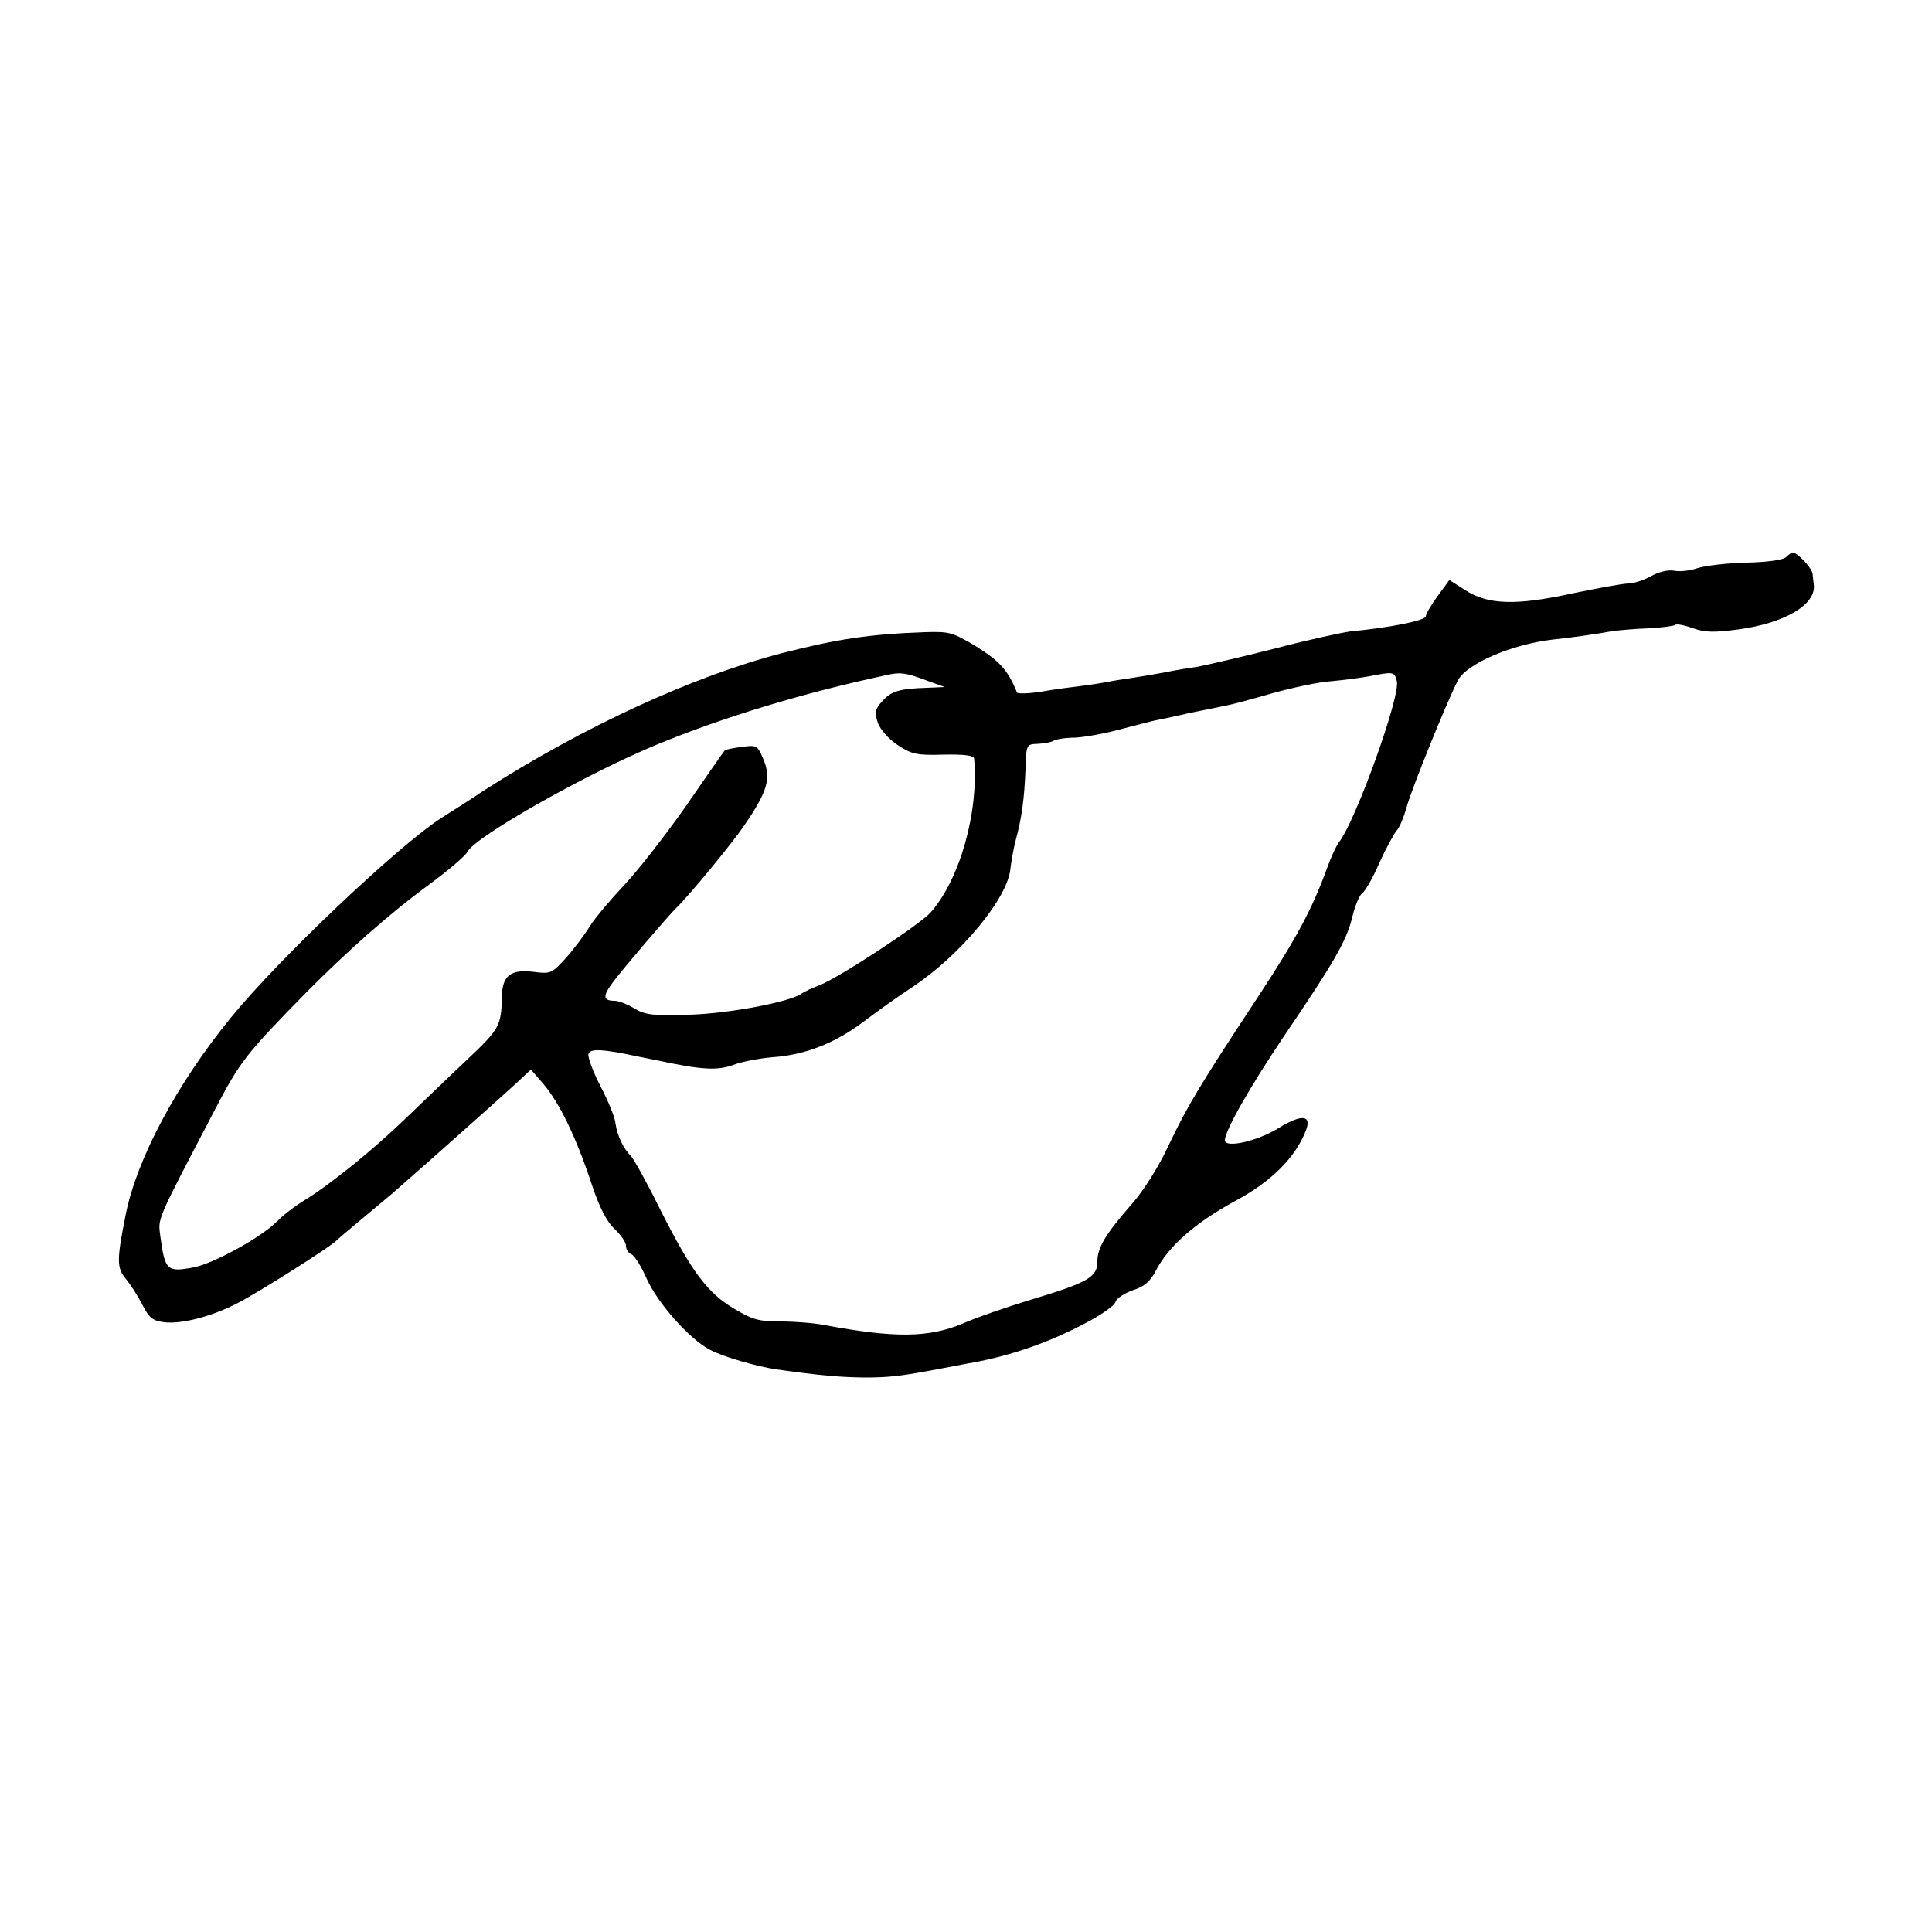 <?xml version="1.0" standalone="no"?>
<!DOCTYPE svg PUBLIC "-//W3C//DTD SVG 20010904//EN"
 "http://www.w3.org/TR/2001/REC-SVG-20010904/DTD/svg10.dtd">
<svg version="1.0" xmlns="http://www.w3.org/2000/svg"
 width="500pt" height="500pt" viewBox="0 0 500 500"
 preserveAspectRatio="xMidYMid meet">
<g transform="translate(0,500) scale(0.1,-0.1)"
fill="#000000" stroke="none">
<path d="M4622 3558 c-7 -7 -48 -13 -102 -14 -49 -1 -106 -8 -126 -14 -19 -7
-47 -10 -61 -7 -16 3 -40 -3 -60 -14 -18 -10 -45 -19 -58 -19 -14 0 -80 -12
-147 -26 -147 -32 -219 -29 -278 10 l-39 25 -30 -41 c-17 -23 -31 -47 -31 -53
0 -11 -97 -30 -195 -39 -22 -3 -111 -22 -198 -45 -87 -22 -174 -42 -195 -46
-20 -3 -59 -9 -87 -15 -27 -5 -68 -12 -89 -15 -21 -3 -48 -7 -60 -10 -12 -2
-41 -7 -66 -10 -25 -3 -72 -9 -105 -15 -33 -5 -61 -6 -63 -2 -24 58 -44 80
-104 118 -63 38 -71 40 -134 38 -142 -5 -224 -17 -369 -54 -231 -60 -514 -190
-773 -356 -28 -19 -78 -51 -110 -71 -113 -73 -421 -365 -544 -516 -140 -171
-245 -368 -273 -512 -23 -115 -23 -136 0 -164 12 -14 32 -45 43 -67 18 -35 27
-42 57 -46 45 -5 120 14 187 48 52 26 248 150 258 163 3 3 30 26 60 51 30 25
68 57 85 71 79 69 285 252 329 293 l30 28 33 -38 c42 -50 85 -140 123 -255 21
-64 40 -100 60 -119 17 -16 30 -35 30 -44 0 -9 6 -19 14 -22 8 -3 26 -32 40
-64 28 -63 112 -157 163 -183 33 -18 123 -44 173 -51 113 -16 162 -20 225 -21
67 0 95 3 210 25 28 5 61 12 75 14 100 19 192 51 284 99 43 22 81 48 83 58 3
9 23 22 45 30 29 9 44 22 58 48 33 65 101 125 205 182 96 51 158 114 185 184
15 40 -12 42 -72 5 -55 -34 -138 -52 -138 -31 0 25 67 142 154 271 129 190
162 247 176 308 7 28 18 55 25 60 7 4 27 38 44 77 17 38 38 76 45 85 8 8 19
35 26 60 11 43 106 278 133 329 22 43 140 94 247 106 47 5 105 13 155 22 17 2
58 6 93 7 34 2 65 6 68 9 3 3 24 -1 46 -9 31 -11 55 -11 116 -3 121 16 204 65
196 117 -1 6 -2 19 -3 27 -1 14 -39 55 -51 55 -3 0 -11 -5 -18 -12z m-2227
-318 l50 -18 -45 -2 c-73 -2 -94 -9 -117 -35 -19 -21 -20 -29 -11 -56 6 -17
28 -42 51 -57 36 -24 49 -27 119 -25 53 1 78 -2 79 -10 12 -140 -37 -313 -113
-399 -28 -31 -239 -170 -288 -188 -19 -7 -39 -17 -45 -21 -29 -22 -189 -52
-290 -55 -94 -3 -114 -1 -143 16 -18 11 -41 20 -51 20 -31 0 -32 12 -4 49 22
30 144 173 163 191 35 34 146 169 177 215 60 88 69 121 49 169 -16 38 -17 38
-57 33 -22 -3 -42 -7 -43 -9 -2 -1 -47 -66 -100 -143 -54 -77 -126 -169 -160
-205 -34 -36 -75 -84 -90 -108 -15 -24 -43 -61 -63 -83 -35 -38 -38 -40 -83
-34 -58 7 -80 -10 -81 -63 -2 -78 -5 -84 -95 -169 -49 -46 -120 -115 -159
-152 -81 -78 -190 -166 -255 -206 -25 -15 -58 -40 -73 -56 -42 -42 -164 -109
-216 -119 -69 -13 -74 -8 -86 80 -6 49 -13 33 139 324 67 129 81 147 241 310
103 104 216 204 312 274 50 37 97 76 103 88 22 40 310 203 490 277 169 70 379
134 595 180 35 8 49 6 100 -13z m1220 -3 c10 -38 -107 -363 -150 -417 -6 -8
-20 -37 -30 -65 -39 -108 -80 -184 -182 -339 -149 -226 -180 -278 -229 -381
-24 -52 -64 -116 -94 -150 -70 -80 -90 -114 -90 -150 0 -40 -24 -54 -170 -98
-63 -19 -144 -47 -180 -63 -87 -36 -174 -37 -352 -4 -28 6 -81 10 -117 10 -58
0 -74 5 -121 33 -69 41 -109 94 -190 254 -35 71 -70 134 -77 141 -21 21 -36
55 -40 84 -1 15 -19 59 -39 97 -20 39 -34 77 -31 84 5 14 39 12 127 -7 14 -3
36 -7 50 -10 116 -25 156 -27 198 -12 20 8 66 17 102 20 85 6 162 37 235 92
33 25 90 66 127 90 126 84 246 230 253 306 2 19 8 52 14 75 15 55 22 105 25
183 2 63 2 64 32 65 16 1 35 4 41 8 6 4 31 8 55 8 23 1 75 10 115 21 40 10 80
21 90 23 10 2 50 10 88 19 39 8 83 17 98 20 16 3 69 17 120 32 51 14 119 29
152 31 33 3 78 9 100 13 61 12 64 12 70 -13z"/>
</g>
</svg>
